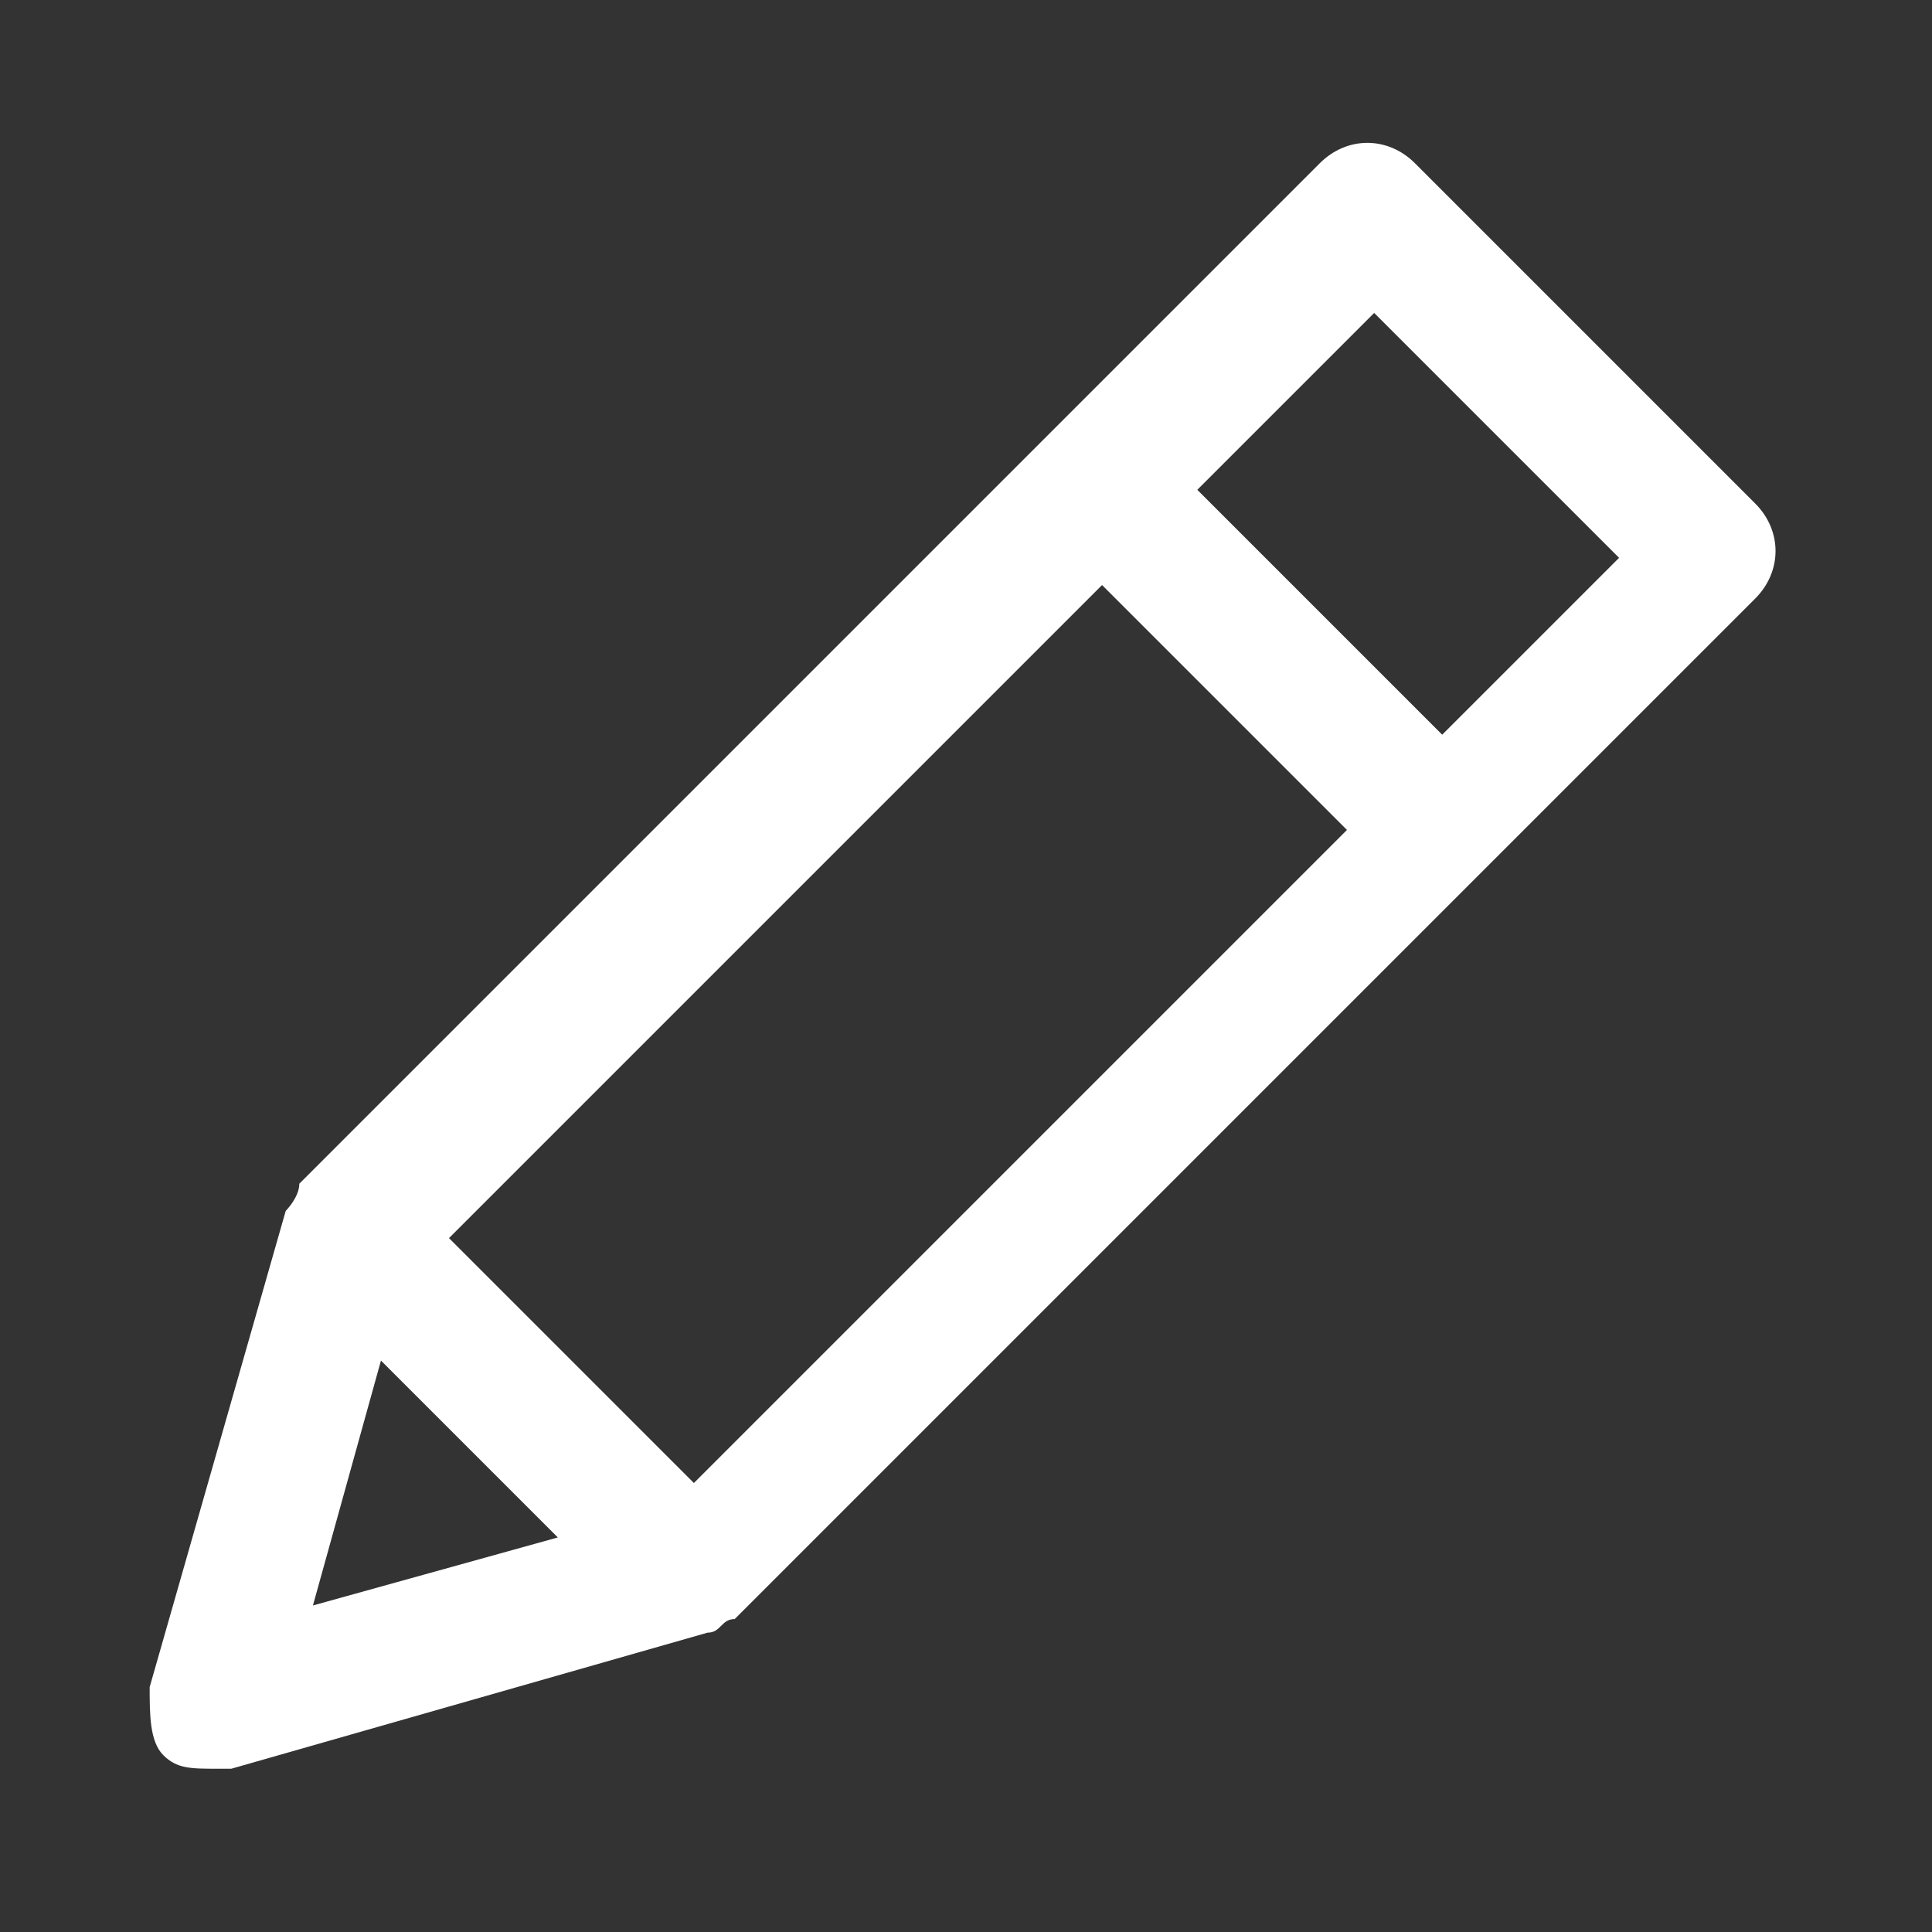 <?xml version="1.0" encoding="utf-8"?>
<!-- Generator: Adobe Illustrator 25.2.0, SVG Export Plug-In . SVG Version: 6.00 Build 0)  -->
<svg version="1.1" id="Layer_1" xmlns="http://www.w3.org/2000/svg" xmlns:xlink="http://www.w3.org/1999/xlink" x="0px" y="0px"
	 viewBox="0 0 14.2 14.2" style="enable-background:new 0 0 14.2 14.2;" xml:space="preserve">
<rect x="0" y="0" width="14.2" height="14.2" fill="#333333" stroke="none"/>
<style type="text/css">
	.st0{fill:#FFFFFF;}
</style>
<path class="st0" d="M12.9,3.7l-2.5-2.5C10.2,1,9.9,1,9.7,1.2L2.2,8.7C2.2,8.8,2.1,8.9,2.1,8.9c0,0,0,0,0,0l-1,3.5
	c0,0.2,0,0.4,0.1,0.5c0.1,0.1,0.2,0.1,0.4,0.1c0,0,0.1,0,0.1,0l3.5-1c0,0,0,0,0,0c0.1,0,0.1-0.1,0.2-0.1l7.5-7.5
	C13.1,4.2,13.1,3.9,12.9,3.7z M5.1,10.9L3.3,9.1l4.8-4.8l1.8,1.8L5.1,10.9z M2.8,10l1.3,1.3l-1.8,0.5L2.8,10z M10.6,5.4L8.8,3.6
	l1.3-1.3l1.8,1.8L10.6,5.4z"/>
</svg>
